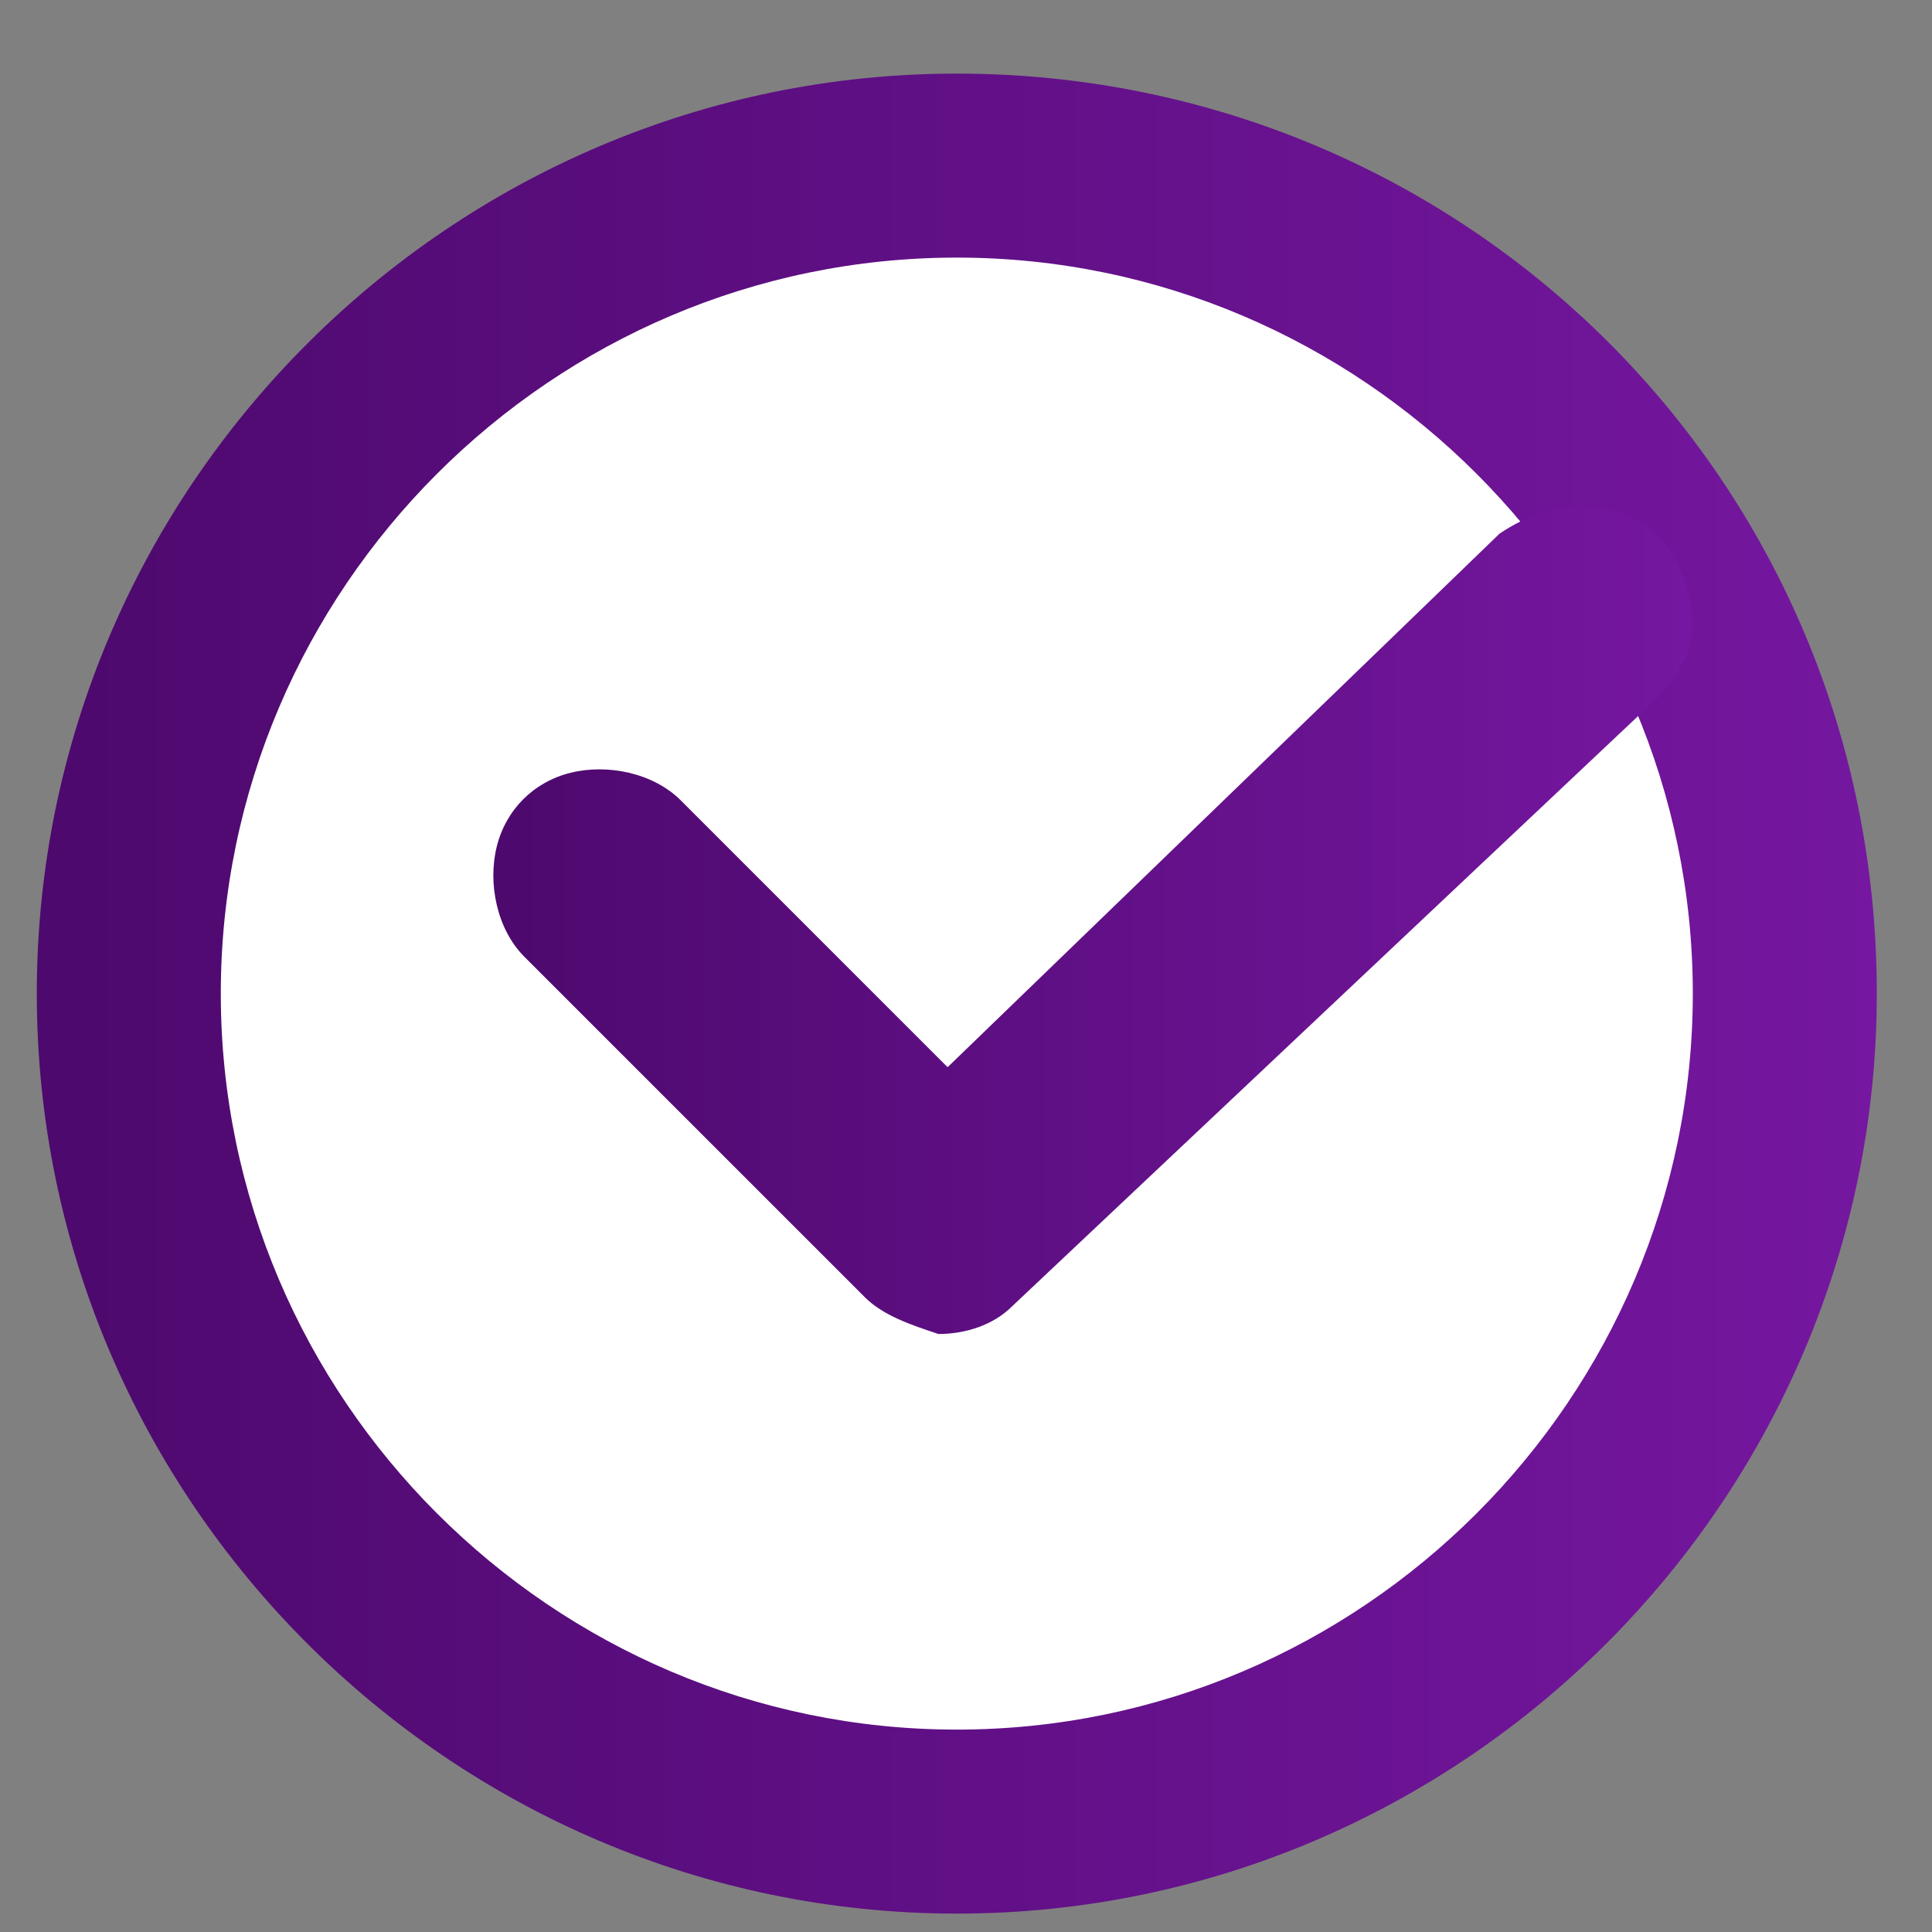 <?xml version="1.0" encoding="utf-8"?>
<!-- Generator: Adobe Illustrator 21.0.0, SVG Export Plug-In . SVG Version: 6.00 Build 0)  -->
<svg version="1.1" id="Слой_1" xmlns="http://www.w3.org/2000/svg" xmlns:xlink="http://www.w3.org/1999/xlink" x="0px" y="0px"
	 viewBox="0 0 21 21" enable-background="new 0 0 21 21" xml:space="preserve">
<rect x="0" y="0" width="21" height="21" fill="#808080" stroke="none"/>
<linearGradient id="SVGID_1_" gradientUnits="userSpaceOnUse" x1="0.446" y1="10.8" x2="20.422" y2="10.8">
	<stop  offset="0" style="stop-color:#4D096D"/>
	<stop  offset="1" style="stop-color:#7517A0"/>
</linearGradient>
<path fill="url(#SVGID_1_)" d="M10.4,0.8L10.4,0.8c-5.5,0-10,4.5-10,10l0,0c0,5.5,4.5,10,10,10l0,0c5.5,0,10-4.5,10-10l0,0
	C20.4,5.2,15.9,0.8,10.4,0.8z"/>
<path fill="#FFFFFF" d="M10.4,18.8L10.4,18.8c-4.4,0-8-3.6-8-8s3.6-8,8-8s8,3.6,8,8S14.8,18.8,10.4,18.8z"/>
<linearGradient id="SVGID_2_" gradientUnits="userSpaceOnUse" x1="5.322" y1="334" x2="18.359" y2="334" gradientTransform="matrix(1 0 0 1 0 -324)">
	<stop  offset="0" style="stop-color:#4D096D"/>
	<stop  offset="1" style="stop-color:#7517A0"/>
</linearGradient>
<path fill="url(#SVGID_2_)" d="M9.4,14.1c0.2,0.2,0.5,0.3,0.8,0.4c0.3,0,0.6-0.1,0.8-0.3l7-6.6c0.2-0.2,0.4-0.5,0.4-0.8
	s-0.1-0.6-0.3-0.9c-0.2-0.2-0.5-0.4-0.9-0.4c-0.3,0-0.6,0.1-0.9,0.3l-6,5.8L7.4,8.7C7.1,8.4,6.6,8.3,6.2,8.4
	C5.8,8.5,5.5,8.8,5.4,9.2s0,0.9,0.3,1.2L9.4,14.1L9.4,14.1z"/>
</svg>
